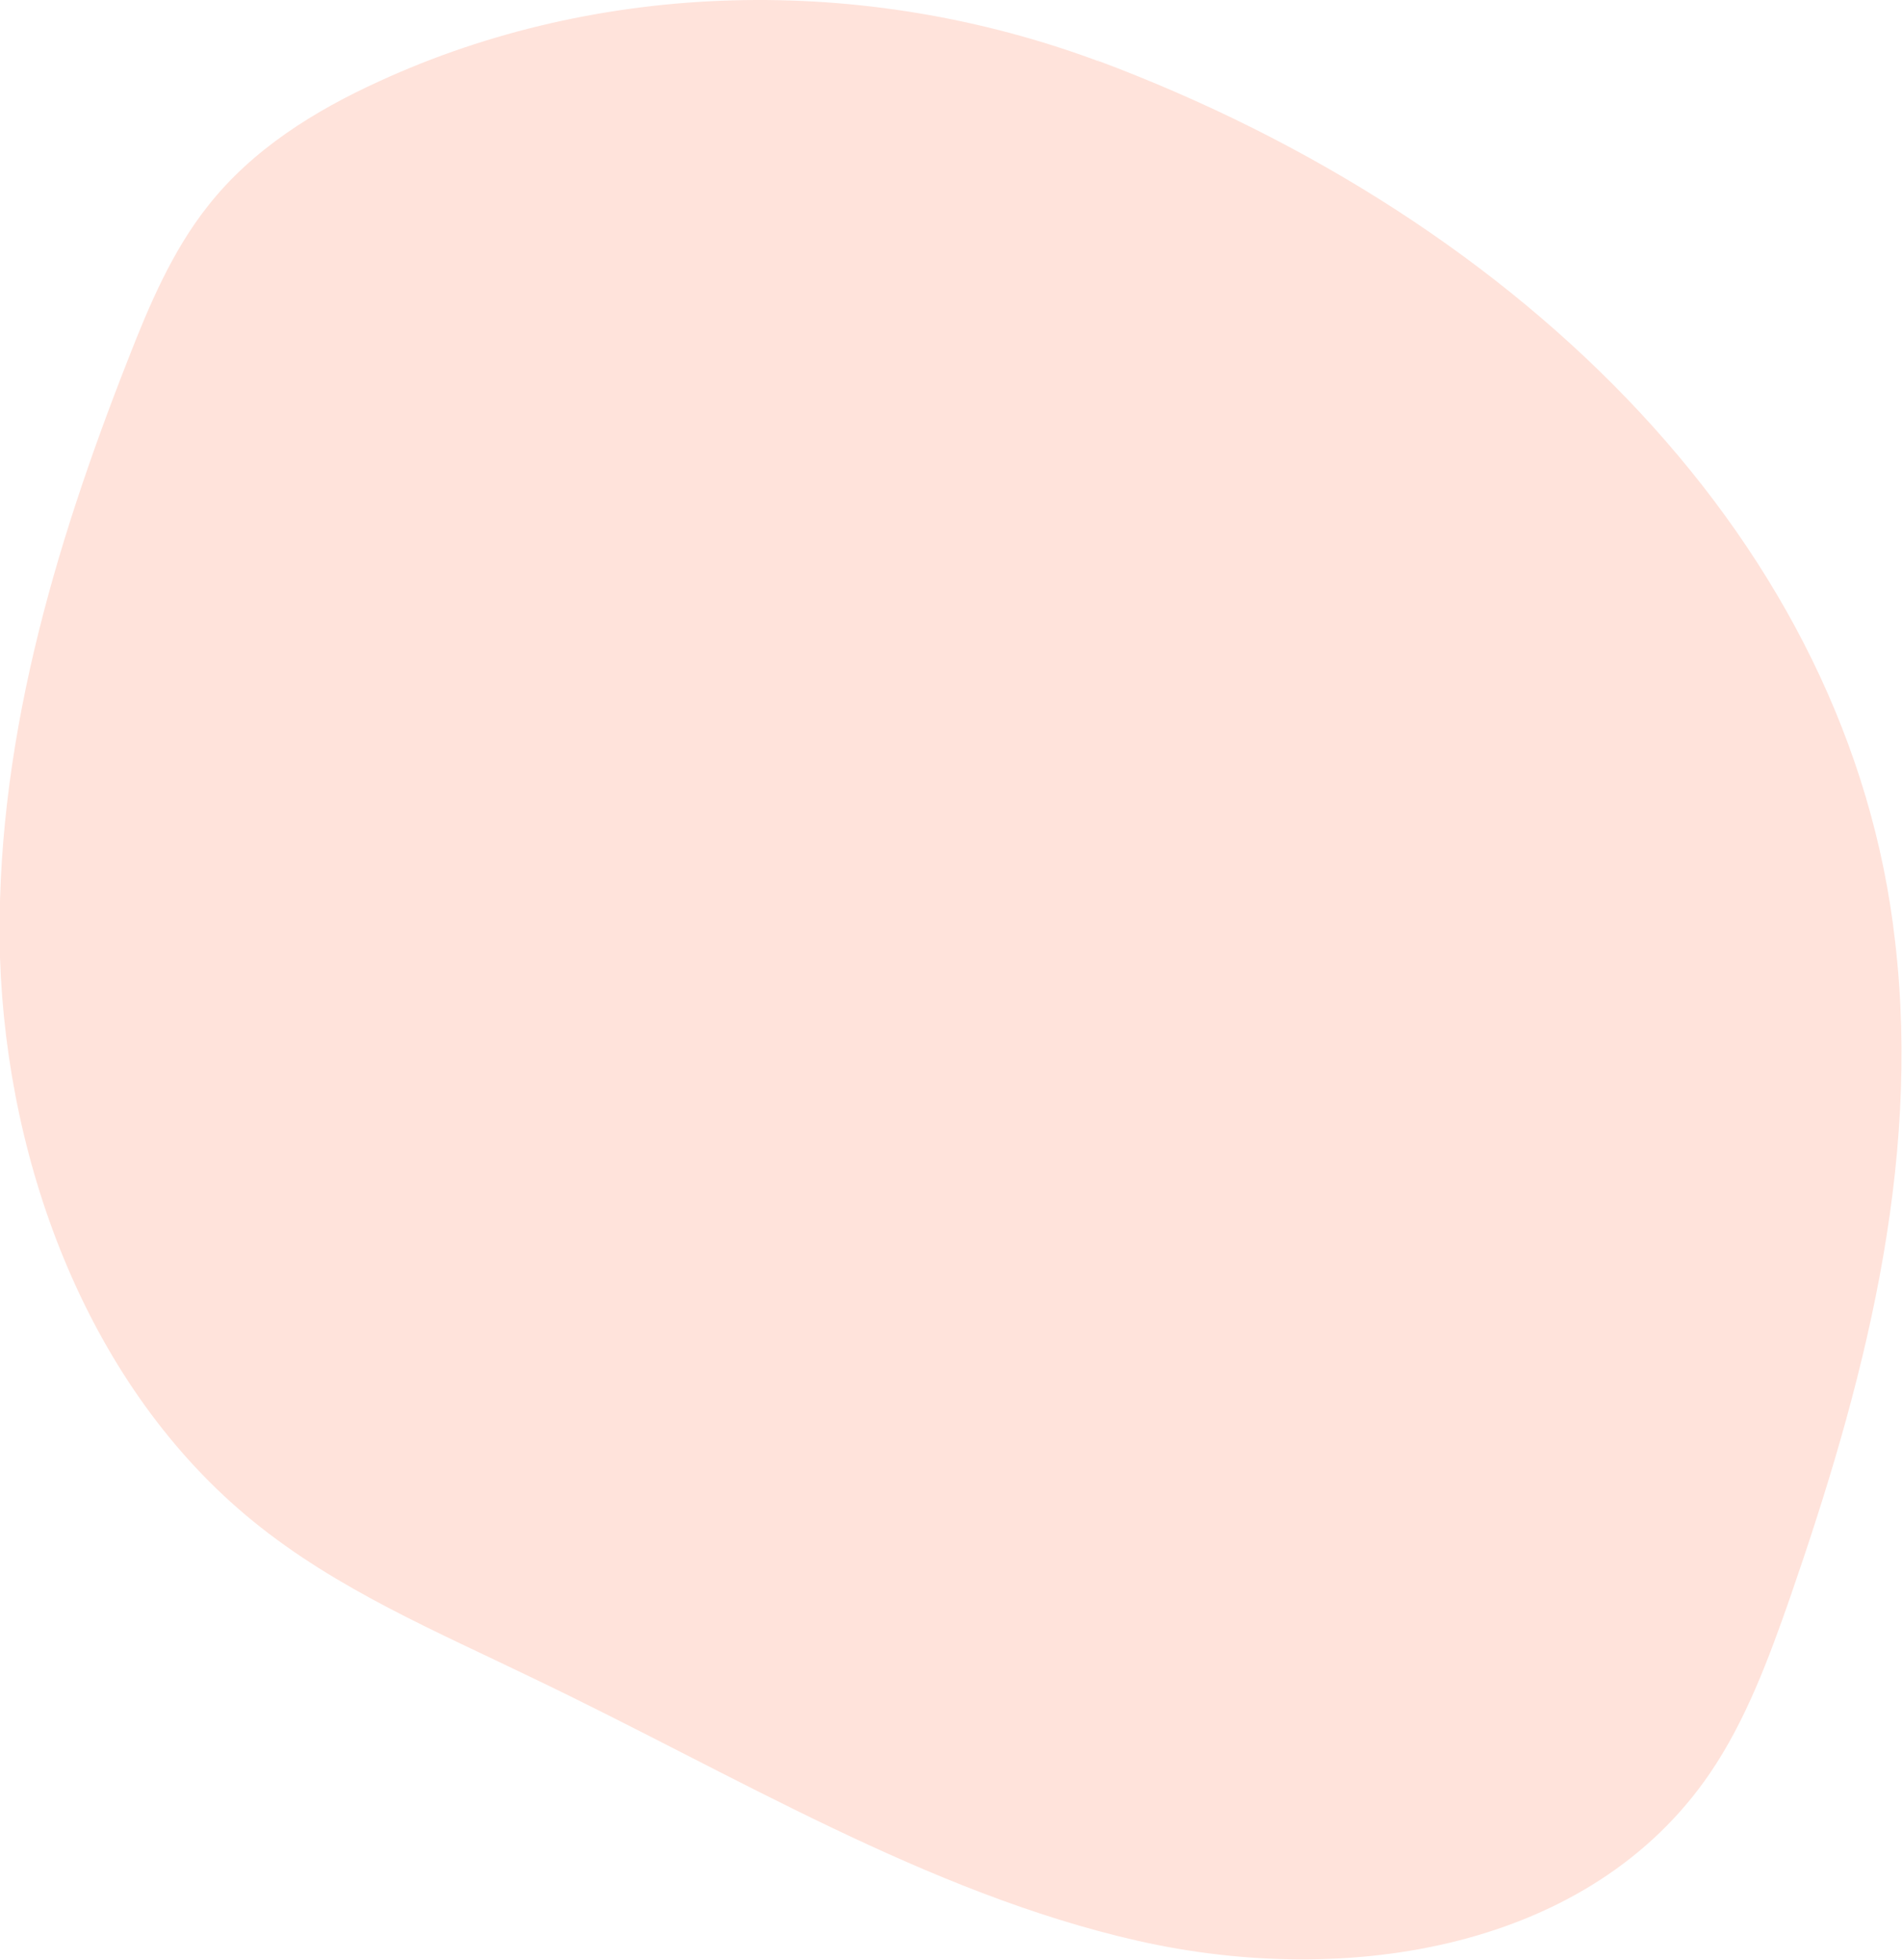 <?xml version="1.0" encoding="UTF-8"?><svg id="_レイヤー_2" xmlns="http://www.w3.org/2000/svg" viewBox="0 0 33 34"><defs><style>.cls-1{fill:#ffe3db;}</style></defs><path class="cls-1" d="M19.08,1.07C14.96-.47,10.39-.34,6.58,1.41c-1.12,.51-2.2,1.18-2.97,2.16-.62,.78-1.02,1.72-1.39,2.67C.94,9.5-.1,12.98,0,16.61c.12,3.63,1.55,7.47,4.39,9.78,1.46,1.19,3.2,1.92,4.87,2.73,3.45,1.65,6.82,3.72,10.48,4.55,3.67,.83,7.86,.13,9.93-2.91,.62-.91,1.02-1.99,1.39-3.05,1.25-3.61,2.28-7.44,1.82-11.38-.77-6.85-6.4-12.5-13.84-15.28h.02Z"/></svg>